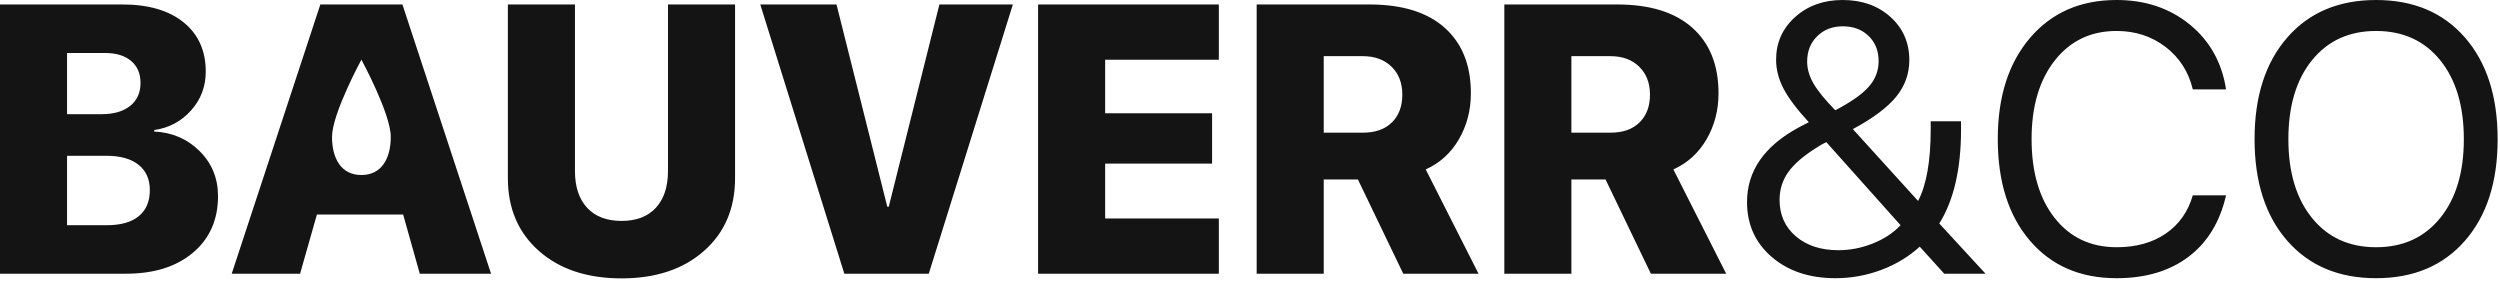 <?xml version="1.0" encoding="UTF-8"?> <svg xmlns="http://www.w3.org/2000/svg" width="219" height="25" viewBox="0 0 219 25" fill="none"><path fill-rule="evenodd" clip-rule="evenodd" d="M11.029 23.977H-0.003V0.392H10.74C13.013 0.392 14.795 0.915 16.087 1.961C17.379 3.007 18.024 4.446 18.024 6.276C18.024 7.584 17.595 8.717 16.736 9.676C15.877 10.634 14.802 11.207 13.509 11.392V11.523C15.089 11.599 16.416 12.171 17.488 13.239C18.561 14.306 19.098 15.62 19.098 17.178C19.098 19.248 18.369 20.899 16.912 22.13C15.455 23.361 13.494 23.977 11.029 23.977ZM5.874 4.642V10.002H8.899C9.966 10.002 10.801 9.76 11.405 9.275C12.008 8.79 12.309 8.123 12.309 7.273C12.309 6.445 12.034 5.8 11.484 5.337C10.934 4.873 10.17 4.642 9.187 4.642H5.874ZM5.874 19.728H9.363C10.58 19.728 11.511 19.464 12.158 18.935C12.803 18.407 13.125 17.647 13.125 16.655C13.125 15.696 12.794 14.955 12.133 14.432C11.471 13.909 10.537 13.647 9.331 13.647H5.874V19.728ZM50.366 0.392V14.972C50.366 16.355 50.72 17.431 51.43 18.199C52.14 18.967 53.147 19.352 54.448 19.352C55.751 19.352 56.754 18.967 57.458 18.199C58.163 17.431 58.515 16.355 58.515 14.972V0.392H64.391V15.609C64.391 18.257 63.484 20.382 61.668 21.983C59.855 23.585 57.447 24.386 54.448 24.386C51.438 24.386 49.026 23.585 47.212 21.983C45.397 20.382 44.489 18.257 44.489 15.609V0.392H50.366ZM81.361 23.977H73.964L66.6 0.392H73.277L77.727 18.11H77.855L82.291 0.392H88.726L81.361 23.977ZM106.77 19.139V23.977H90.936V0.392H106.77V5.23H96.811V9.921H106.178V14.334H96.811V19.139H106.77ZM115.959 15.723V23.977H110.084V0.392H119.978C122.839 0.392 125.032 1.073 126.559 2.435C128.085 3.797 128.849 5.709 128.849 8.172C128.849 9.654 128.498 10.997 127.799 12.201C127.1 13.405 126.132 14.285 124.893 14.841L129.52 23.977H122.925L118.954 15.723H115.959ZM115.959 4.92V11.621H119.402C120.48 11.621 121.324 11.321 121.931 10.722C122.54 10.122 122.843 9.311 122.843 8.287C122.843 7.273 122.529 6.459 121.9 5.843C121.269 5.227 120.432 4.92 119.386 4.92H115.959ZM137.654 15.723V23.977H131.778V0.392H141.672C144.533 0.392 146.726 1.073 148.252 2.435C149.779 3.797 150.542 5.709 150.542 8.172C150.542 9.654 150.192 10.997 149.494 12.201C148.794 13.405 147.826 14.285 146.587 14.841L151.214 23.977H144.617L140.647 15.723H137.654ZM137.654 4.92V11.621H141.096C142.174 11.621 143.017 11.321 143.625 10.722C144.235 10.122 144.538 9.311 144.538 8.287C144.538 7.273 144.224 6.459 143.594 5.843C142.964 5.227 142.126 4.92 141.081 4.92H137.654ZM170.315 23.977L168.169 21.607C167.198 22.49 166.07 23.171 164.783 23.65C163.497 24.129 162.165 24.37 160.789 24.37C158.504 24.37 156.641 23.748 155.201 22.506C153.761 21.264 153.039 19.662 153.039 17.701C153.039 14.977 154.549 12.797 157.571 11.163C158.125 10.869 158.419 10.717 158.451 10.705C157.416 9.583 156.679 8.605 156.241 7.772C155.804 6.938 155.586 6.091 155.586 5.23C155.586 3.737 156.14 2.492 157.251 1.495C158.36 0.498 159.747 0 161.413 0C163.11 0 164.509 0.496 165.608 1.487C166.706 2.479 167.256 3.737 167.256 5.263C167.256 6.462 166.872 7.532 166.104 8.475C165.335 9.417 164.071 10.362 162.309 11.31L168.025 17.603C168.761 16.197 169.129 14.105 169.129 11.327V10.624H171.787V11.343C171.787 14.797 171.153 17.543 169.882 19.58L173.933 23.977H170.315ZM160.772 9.659C162.149 8.94 163.126 8.254 163.703 7.6C164.279 6.947 164.567 6.2 164.567 5.361C164.567 4.457 164.276 3.721 163.694 3.154C163.113 2.588 162.357 2.305 161.429 2.305C160.522 2.305 159.775 2.593 159.188 3.171C158.601 3.748 158.307 4.49 158.307 5.394C158.307 6.037 158.494 6.68 158.867 7.322C159.241 7.965 159.877 8.745 160.772 9.659ZM159.219 12.879C158.024 13.62 157.17 14.35 156.658 15.069C156.146 15.789 155.89 16.6 155.89 17.504C155.89 18.823 156.365 19.888 157.315 20.7C158.265 21.512 159.508 21.918 161.045 21.918C162.079 21.918 163.091 21.719 164.078 21.321C165.066 20.924 165.869 20.392 166.488 19.728L159.988 12.454C159.678 12.596 159.422 12.738 159.219 12.879ZM185.412 24.37C182.22 24.37 179.689 23.272 177.816 21.076C175.941 18.88 175.005 15.914 175.005 12.177C175.005 8.472 175.95 5.516 177.839 3.309C179.729 1.103 182.253 0 185.412 0C187.932 0 190.068 0.717 191.824 2.149C193.58 3.582 194.64 5.475 195.002 7.829H192.089C191.716 6.282 190.92 5.042 189.703 4.111C188.487 3.179 187.056 2.713 185.412 2.713C183.159 2.713 181.357 3.574 180.001 5.295C178.645 7.017 177.967 9.311 177.967 12.177C177.967 15.075 178.64 17.379 179.985 19.09C181.33 20.801 183.144 21.657 185.428 21.657C187.126 21.657 188.555 21.259 189.719 20.463C190.883 19.668 191.672 18.551 192.089 17.112H195.002C194.468 19.444 193.375 21.236 191.72 22.49C190.066 23.743 187.963 24.37 185.412 24.37ZM200.365 3.285C202.276 1.095 204.87 0 208.146 0C211.424 0 214.017 1.095 215.928 3.285C217.838 5.475 218.793 8.444 218.793 12.193C218.793 15.941 217.838 18.908 215.928 21.092C214.017 23.277 211.424 24.37 208.146 24.37C204.87 24.37 202.276 23.277 200.365 21.092C198.455 18.908 197.5 15.941 197.5 12.193C197.5 8.444 198.455 5.475 200.365 3.285ZM213.758 5.271C212.376 3.566 210.506 2.713 208.146 2.713C205.788 2.713 203.917 3.566 202.536 5.271C201.154 6.976 200.462 9.284 200.462 12.193C200.462 15.092 201.154 17.393 202.536 19.099C203.917 20.804 205.788 21.657 208.146 21.657C210.506 21.657 212.376 20.804 213.758 19.099C215.141 17.393 215.832 15.092 215.832 12.193C215.832 9.284 215.141 6.976 213.758 5.271ZM36.773 23.977L35.316 18.796H27.76L26.286 23.977H20.298L28.062 0.392H35.252L43.016 23.977H36.773ZM31.658 5.227C31.658 5.227 29.085 9.961 29.085 11.99C29.085 13.834 29.852 15.331 31.658 15.331C33.463 15.331 34.231 13.834 34.231 11.99C34.231 9.961 31.658 5.227 31.658 5.227Z" fill="#141414"></path></svg> 